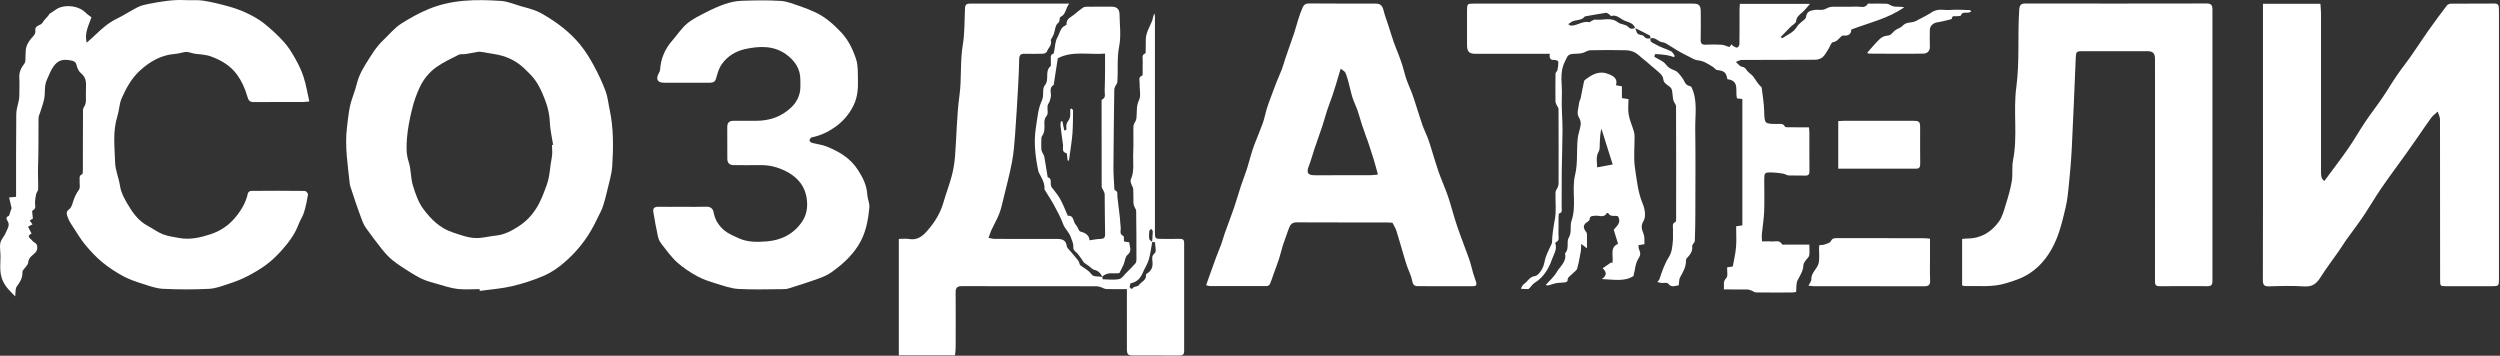 <?xml version="1.0" encoding="UTF-8"?> <svg xmlns="http://www.w3.org/2000/svg" viewBox="0 0 281.13 40" fill="none"><rect x="0" y="0" width="281.13" height="40" fill="#333333" stroke="none"/><path d="M254.474 0.426C256.683 0.426 258.782 0.426 260.934 0.426C260.959 0.81 261.003 1.176 261.003 1.542C261.008 7.472 261.008 13.405 261.003 19.336C261.003 19.746 261.033 20.13 261.376 20.353C262.29 19.113 263.198 17.939 264.042 16.723C264.722 15.746 265.307 14.701 265.971 13.713C266.589 12.796 267.271 11.921 267.896 11.007C268.465 10.172 268.975 9.297 269.545 8.465C270.032 7.751 270.579 7.08 271.074 6.372C271.756 5.397 272.399 4.398 273.086 3.425C273.758 2.474 274.453 1.542 275.157 0.616C275.247 0.5 275.452 0.417 275.605 0.415C277.239 0.402 278.878 0.415 280.513 0.399C280.857 0.395 280.982 0.547 281 0.848C281.01 1.015 281.012 1.183 281.012 1.35C281.012 11.335 281.012 21.319 281.012 31.304C281.012 32.183 281.01 32.185 280.11 32.185C278.454 32.187 276.802 32.187 275.145 32.185C274.403 32.185 274.395 32.183 274.395 31.442C274.393 25.436 274.398 19.432 274.383 13.425C274.383 13.133 274.215 12.841 274.125 12.548C273.883 12.776 273.598 12.972 273.403 13.236C272.893 13.921 272.426 14.637 271.936 15.337C271.474 16 271.012 16.665 270.542 17.323C269.627 18.599 268.683 19.858 267.793 21.152C267.126 22.123 266.531 23.14 265.886 24.126C265.547 24.646 265.174 25.146 264.809 25.65C264.489 26.096 264.152 26.531 263.837 26.98C263.552 27.386 263.298 27.812 263.013 28.218C262.315 29.22 261.573 30.191 260.921 31.221C260.486 31.906 260.011 32.263 259.139 32.208C257.827 32.123 256.5 32.156 255.181 32.199C254.616 32.216 254.461 32.052 254.464 31.485C254.484 25.331 254.476 19.175 254.476 13.021C254.476 9.135 254.476 5.25 254.476 1.363C254.474 1.069 254.474 0.772 254.474 0.426Z" fill="white"></path><path d="M53.929 32.512C53.092 32.512 52.247 32.587 51.423 32.489C50.654 32.398 49.902 32.132 49.148 31.923C48.61 31.773 48.063 31.628 47.554 31.405C47.021 31.171 46.515 30.863 46.019 30.55C45.37 30.138 44.714 29.725 44.118 29.243C43.67 28.881 43.282 28.435 42.92 27.984C42.309 27.224 41.733 26.434 41.157 25.644C40.99 25.414 40.856 25.153 40.756 24.887C40.486 24.18 40.236 23.466 39.988 22.75C39.783 22.156 39.591 21.556 39.395 20.96C39.372 20.891 39.35 20.818 39.341 20.744C39.121 18.609 38.752 16.48 39.018 14.32C39.114 13.533 39.19 12.738 39.352 11.962C39.486 11.326 39.739 10.717 39.933 10.094C40.082 9.612 40.187 9.115 40.372 8.649C40.555 8.191 40.787 7.745 41.05 7.325C41.671 6.339 42.244 5.315 43.108 4.505C43.777 3.874 44.375 3.126 45.138 2.644C46.1 2.037 47.097 1.475 48.175 1.029C50.828 -0.071 53.568 -0.078 56.332 0.103C57.104 0.152 57.858 0.496 58.619 0.708C59.086 0.837 59.554 0.96 60.011 1.118C60.328 1.228 60.641 1.364 60.931 1.529C62.553 2.459 64.052 3.564 65.239 5.018C65.828 5.741 66.328 6.551 66.774 7.375C67.276 8.296 67.727 9.255 68.095 10.237C68.343 10.898 68.403 11.625 68.555 12.321C69.006 14.416 68.979 16.54 68.849 18.658C68.791 19.604 68.485 20.537 68.274 21.469C68.14 22.054 67.99 22.636 67.803 23.203C67.671 23.598 67.466 23.968 67.285 24.345C67.136 24.66 66.977 24.972 66.817 25.282C65.967 26.92 64.831 28.344 63.436 29.533C62.756 30.113 61.991 30.651 61.176 31.001C60.014 31.503 58.786 31.898 57.553 32.188C56.377 32.462 55.156 32.543 53.954 32.71C53.942 32.643 53.936 32.579 53.929 32.512ZM62.071 16.304C62.113 16.297 62.158 16.293 62.2 16.286C62.068 15.42 61.857 14.559 61.825 13.691C61.785 12.591 61.459 11.587 61.038 10.603C60.801 10.052 60.531 9.501 60.181 9.017C59.828 8.526 59.38 8.1 58.938 7.68C57.999 6.788 56.868 6.279 55.589 6.083C55.087 6.007 54.587 5.909 54.083 5.831C53.958 5.81 53.822 5.817 53.697 5.837C53.231 5.915 52.769 6.011 52.3 6.085C52.062 6.123 51.783 6.054 51.584 6.156C50.723 6.594 49.835 7.002 49.054 7.56C48.244 8.138 47.604 8.941 47.184 9.847C46.822 10.628 46.535 11.455 46.332 12.292C46.073 13.352 45.854 14.434 45.767 15.519C45.698 16.402 45.656 17.295 45.955 18.196C46.236 19.039 46.169 19.994 46.428 20.847C46.709 21.775 47.043 22.75 47.612 23.511C48.463 24.646 49.46 25.66 50.928 26.139C51.787 26.42 52.631 26.751 53.525 26.768C54.266 26.784 55.009 26.568 55.754 26.494C56.765 26.393 57.615 25.914 58.43 25.376C59.206 24.861 59.828 24.187 60.333 23.384C60.837 22.578 61.145 21.71 61.47 20.827C61.848 19.802 61.839 18.729 62.053 17.69C62.147 17.248 62.071 16.768 62.071 16.304Z" fill="white"></path><path d="M3.7 24.577C3.658 24.603 3.509 24.697 3.339 24.802C3.448 24.947 3.542 25.07 3.658 25.226C3.484 25.317 3.348 25.391 3.154 25.496C3.288 25.755 3.41 25.991 3.549 26.261C2.882 26.582 3.464 26.828 3.645 27.08C3.77 27.252 4.057 27.332 4.131 27.51C4.214 27.711 4.216 28.019 4.115 28.204C3.866 28.669 3.225 28.82 3.172 29.501C3.145 29.822 2.777 30.112 2.571 30.422C2.534 30.478 2.52 30.563 2.522 30.632C2.549 31.266 2.239 31.739 1.878 32.232C1.708 32.462 1.77 32.859 1.71 33.328C1.152 32.747 0.684 32.348 0.349 31.647C-0.2 30.505 0.146 29.391 0.032 28.276C-0.003 27.937 -0.026 27.573 0.055 27.25C0.126 26.964 0.356 26.721 0.505 26.455C0.592 26.301 0.666 26.141 0.737 25.978C0.82 25.788 0.92 25.601 0.963 25.402C0.992 25.261 0.974 25.081 0.907 24.956C0.766 24.693 0.552 24.458 0.992 24.271C1.048 24.246 1.061 24.119 1.088 24.039C1.164 23.822 1.235 23.606 1.302 23.41C1.217 23.033 1.128 22.642 1.027 22.198C1.331 22.174 1.53 22.158 1.808 22.133C1.808 21.95 1.808 21.774 1.808 21.596C1.811 18.664 1.799 15.732 1.831 12.8C1.835 12.291 2.023 11.785 2.119 11.274C2.15 11.111 2.168 10.942 2.17 10.776C2.177 10.089 2.208 9.4 2.17 8.713C2.134 8.092 2.386 7.613 2.741 7.146C2.821 7.041 2.855 6.878 2.862 6.74C2.891 6.048 2.792 5.337 3.23 4.719C3.321 4.589 3.397 4.444 3.504 4.328C3.745 4.063 4.031 3.844 3.975 3.411C3.899 2.822 4.586 2.905 4.794 2.537C4.952 2.255 5.209 2.03 5.419 1.778C5.485 1.698 5.523 1.586 5.604 1.526C5.822 1.367 6.063 1.24 6.28 1.08C7.09 0.484 8.781 0.551 9.636 1.432C9.83 1.631 10.075 1.778 10.28 1.936C10.017 2.815 9.457 3.663 9.754 4.795C10.117 4.469 10.434 4.199 10.733 3.913C11.45 3.224 12.179 2.568 13.094 2.126C13.915 1.731 14.676 1.218 15.49 0.807C15.865 0.62 16.296 0.519 16.711 0.439C18.083 0.171 19.462 -0.063 20.872 0.015C21.521 0.051 22.184 -0.029 22.82 0.069C23.761 0.214 24.692 0.441 25.611 0.694C26.316 0.888 27.019 1.126 27.679 1.437C28.364 1.758 29.047 2.126 29.639 2.59C30.442 3.224 31.205 3.927 31.894 4.683C32.405 5.243 32.818 5.908 33.191 6.571C33.568 7.24 33.911 7.943 34.143 8.67C34.42 9.529 34.563 10.433 34.784 11.408C34.442 11.439 34.248 11.47 34.054 11.47C32.233 11.475 30.411 11.461 28.59 11.481C28.072 11.486 27.941 11.314 27.793 10.788C27.554 9.935 27.157 9.081 26.635 8.369C25.926 7.401 24.915 6.787 23.75 6.359C23.132 6.131 22.541 6.124 21.932 6.046C21.735 6.022 21.548 5.944 21.354 5.903C21.196 5.87 21.03 5.819 20.876 5.841C20.482 5.897 20.096 6.031 19.703 6.06C18.112 6.176 16.829 6.925 15.696 7.976C14.781 8.826 14.187 9.915 13.69 11.031C13.409 11.662 13.409 12.414 13.197 13.084C12.657 14.793 12.893 16.54 12.944 18.267C12.971 19.15 13.362 20.016 13.496 20.904C13.605 21.625 13.931 22.229 14.279 22.834C14.872 23.858 15.53 24.829 16.626 25.404C17.197 25.706 17.722 26.114 18.317 26.344C18.911 26.571 19.562 26.656 20.196 26.77C21.396 26.986 22.577 26.701 23.681 26.339C24.752 25.989 25.714 25.366 26.481 24.429C27.157 23.604 27.659 22.758 27.878 21.725C27.9 21.616 28.101 21.468 28.222 21.466C30.248 21.448 32.273 21.444 34.3 21.471C34.42 21.473 34.654 21.763 34.634 21.886C34.523 22.564 34.384 23.242 34.181 23.898C34.041 24.353 33.748 24.76 33.581 25.21C33.162 26.344 32.448 27.288 31.658 28.169C31.14 28.747 30.573 29.298 29.953 29.76C29.27 30.268 28.521 30.699 27.764 31.089C27.133 31.415 26.459 31.674 25.781 31.895C25.036 32.138 24.275 32.442 23.507 32.48C21.782 32.567 20.049 32.56 18.326 32.477C17.572 32.442 16.82 32.165 16.088 31.931C15.323 31.685 14.544 31.431 13.841 31.049C13.005 30.596 12.197 30.061 11.463 29.456C10.771 28.883 10.151 28.207 9.575 27.513C9.069 26.902 8.663 26.205 8.225 25.538C8.016 25.217 7.788 24.891 7.659 24.536C7.54 24.213 7.32 23.854 7.786 23.523C8.013 23.363 8.125 22.995 8.214 22.696C8.362 22.2 8.569 21.761 8.879 21.335C9.051 21.098 8.93 20.654 8.955 20.304C8.973 20.049 8.848 19.75 9.229 19.603C9.314 19.57 9.319 19.271 9.319 19.092C9.325 16.843 9.316 14.594 9.334 12.345C9.337 12.153 9.508 11.966 9.58 11.769C9.629 11.638 9.66 11.495 9.662 11.354C9.671 10.814 9.644 10.274 9.671 9.737C9.702 9.145 9.62 8.646 9.107 8.235C8.857 8.036 8.687 7.662 8.614 7.338C8.522 6.939 8.286 6.856 7.955 6.794C7.166 6.644 6.556 6.698 6.005 7.49C5.668 7.974 5.517 8.449 5.285 8.942C4.95 9.654 5.099 10.337 4.986 11.024C4.901 11.535 4.702 12.028 4.553 12.528C4.477 12.782 4.339 13.034 4.334 13.291C4.307 15.132 4.352 16.973 4.278 18.811C4.245 19.641 4.314 20.464 4.292 21.288C4.287 21.466 4.109 21.634 4.066 21.819C3.997 22.133 3.946 22.457 3.935 22.778C3.921 23.104 4.133 23.454 3.654 23.675C3.564 23.72 3.676 24.204 3.7 24.577Z" fill="white"></path><path d="M123.95 31.118C123.972 31.219 123.992 31.406 124.017 31.406C124.63 31.422 125.259 31.502 125.848 31.384C126.165 31.319 126.415 30.911 126.685 30.648C127.024 30.313 127.366 29.976 127.678 29.617C127.77 29.512 127.796 29.324 127.796 29.175C127.796 27.354 127.79 25.536 127.765 23.715C127.763 23.552 127.618 23.394 127.555 23.227C127.506 23.095 127.462 22.952 127.457 22.814C127.444 22.294 127.468 21.774 127.433 21.256C127.419 21.053 127.263 20.866 127.203 20.661C127.158 20.509 127.102 20.313 127.16 20.188C127.602 19.217 127.377 18.188 127.433 17.189C127.486 16.187 127.428 15.181 127.457 14.177C127.464 13.967 127.64 13.766 127.725 13.556C127.765 13.458 127.787 13.351 127.799 13.246C127.868 12.59 127.752 11.952 128.08 11.274C128.336 10.745 128.124 9.995 128.151 9.346C128.162 9.052 127.973 8.663 128.446 8.505C128.499 8.487 128.495 8.266 128.495 8.137C128.501 7.708 128.481 7.28 128.501 6.854C128.517 6.555 128.341 6.18 128.785 6.006C128.836 5.986 128.834 5.801 128.836 5.691C128.845 5.283 128.845 4.873 128.847 4.464C128.849 3.701 129.258 3.076 129.534 2.405C129.646 2.133 129.646 1.816 129.82 1.508C129.84 1.626 129.876 1.744 129.876 1.865C129.878 9.915 129.876 17.968 129.874 26.018C129.874 26.864 129.874 26.864 130.71 26.864C131.362 26.864 132.013 26.877 132.663 26.859C132.982 26.85 133.16 26.946 133.16 27.285C133.16 31.357 133.16 35.429 133.16 39.501C133.16 39.889 132.955 39.985 132.589 39.983C130.878 39.967 129.169 39.979 127.457 39.974C126.83 39.974 126.723 39.867 126.723 39.215C126.719 37.207 126.721 35.199 126.721 33.191C126.721 32.99 126.721 32.789 126.721 32.513C125.918 32.513 125.164 32.529 124.407 32.502C124.197 32.495 123.997 32.352 123.787 32.287C123.635 32.241 123.474 32.189 123.316 32.189C118.258 32.185 113.202 32.189 108.144 32.178C107.633 32.176 107.459 32.372 107.463 32.868C107.479 34.932 107.472 36.995 107.466 39.059C107.466 39.352 107.419 39.644 107.392 39.961C105.266 39.961 103.19 39.961 101.075 39.961C101.075 35.597 101.075 31.259 101.075 26.866C101.495 26.866 101.872 26.812 102.229 26.877C103.119 27.037 103.721 26.585 104.248 25.984C105.078 25.038 105.743 23.994 106.093 22.76C106.37 21.776 106.751 20.819 107.013 19.831C107.204 19.103 107.336 18.351 107.394 17.602C107.575 15.31 107.586 13.001 107.894 10.729C108.151 8.842 107.952 6.934 108.262 5.089C108.499 3.686 108.445 2.302 108.519 0.91C108.545 0.399 108.831 0.406 109.179 0.406C111.894 0.406 114.608 0.406 117.323 0.406C118.122 0.406 118.923 0.406 119.722 0.406C119.896 0.406 120.07 0.406 120.244 0.406C119.82 0.894 119.889 1.617 119.26 1.903C119.075 1.985 119.275 2.371 118.952 2.617C118.664 2.835 118.653 3.411 118.506 3.824C118.441 4.002 118.336 4.163 118.249 4.333C118.218 4.393 118.146 4.469 118.162 4.516C118.34 5.064 117.87 5.395 117.709 5.825C117.667 5.939 117.426 6.035 117.272 6.039C116.584 6.062 115.895 6.062 115.208 6.046C114.786 6.037 114.617 6.209 114.61 6.64C114.594 7.624 114.552 8.61 114.496 9.594C114.393 11.408 114.289 13.222 114.155 15.031C114.077 16.082 114.003 17.14 113.809 18.171C113.548 19.565 113.177 20.94 112.843 22.321C112.704 22.89 112.586 23.472 112.374 24.014C112.127 24.65 111.778 25.248 111.488 25.87C111.372 26.118 111.296 26.384 111.163 26.752C111.419 26.792 111.654 26.861 111.89 26.864C114.215 26.872 116.538 26.868 118.862 26.868C119.423 26.868 119.871 26.979 119.958 27.669C119.985 27.874 120.208 28.06 120.358 28.24C120.663 28.615 121.002 28.965 121.281 29.356C121.388 29.503 121.373 29.74 121.5 29.842C121.901 30.148 122.395 30.387 122.682 30.777C122.939 31.125 123.207 31.069 123.512 31.092C123.66 31.103 123.807 31.121 123.954 31.134L123.95 31.118ZM129.557 27.218C129.584 26.814 129.624 26.41 129.628 26.007C129.628 25.915 129.505 25.824 129.438 25.732C129.369 25.819 129.251 25.902 129.242 25.993C129.213 26.286 129.193 26.589 129.24 26.877C129.26 26.999 129.454 27.095 129.57 27.205C129.445 27.874 129.369 28.557 129.18 29.206C129.035 29.704 128.722 30.152 128.522 30.636C128.263 31.263 127.877 31.725 127.131 31.859C127.1 31.989 127.031 32.149 127.04 32.305C127.044 32.377 127.205 32.439 127.294 32.506C127.455 32.16 127.953 32.252 128.064 32.076C128.318 31.674 128.959 31.518 128.865 30.889C128.858 30.848 128.945 30.779 129.001 30.744C129.465 30.453 129.642 30.061 129.606 29.501C129.584 29.168 129.441 28.805 129.86 28.461C130.068 28.291 129.898 27.658 129.88 27.236C129.883 27.225 129.671 27.225 129.557 27.218Z" fill="white"></path><path d="M156.59 25.052C156.407 25.041 156.186 25.014 155.965 25.014C152.583 25.012 149.2 25.021 145.817 25.003C145.282 25.001 145.075 25.28 144.925 25.713C144.708 26.348 144.461 26.973 144.253 27.613C144.099 28.086 144.003 28.578 143.85 29.05C143.66 29.631 143.437 30.2 143.232 30.773C143.091 31.163 142.975 31.565 142.807 31.942C142.759 32.054 142.567 32.172 142.439 32.172C140.32 32.183 138.202 32.179 136.083 32.172C135.958 32.172 135.835 32.121 135.634 32.076C135.694 31.9 135.741 31.755 135.792 31.61C136.107 30.731 136.417 29.849 136.739 28.975C136.928 28.461 137.149 27.962 137.337 27.449C137.479 27.053 137.58 26.643 137.72 26.248C138.069 25.275 138.443 24.311 138.78 23.334C139.05 22.549 139.269 21.743 139.53 20.953C139.742 20.313 139.992 19.686 140.204 19.046C140.373 18.532 140.5 18.006 140.657 17.488C140.775 17.096 140.891 16.701 141.036 16.319C141.351 15.491 141.705 14.679 142.004 13.845C142.189 13.325 142.285 12.774 142.446 12.245C142.58 11.803 142.747 11.368 142.908 10.933C143.113 10.377 143.316 9.82 143.533 9.268C143.731 8.764 143.963 8.273 144.157 7.765C144.302 7.383 144.401 6.984 144.532 6.598C144.867 5.62 145.219 4.648 145.548 3.668C145.717 3.159 145.842 2.635 146.009 2.124C146.154 1.68 146.302 1.234 146.496 0.812C146.627 0.524 146.848 0.384 147.228 0.388C149.7 0.415 152.172 0.399 154.644 0.404C155.249 0.404 155.447 0.618 155.595 1.209C155.746 1.812 155.974 2.394 156.164 2.985C156.353 3.57 156.525 4.159 156.728 4.737C156.898 5.223 157.107 5.696 157.288 6.178C157.442 6.589 157.592 7.001 157.721 7.421C157.884 7.943 158.002 8.479 158.181 8.996C158.352 9.494 158.582 9.969 158.77 10.462C158.908 10.826 159.026 11.196 159.147 11.564C159.415 12.39 159.665 13.224 159.95 14.045C160.12 14.534 160.356 15 160.544 15.485C160.684 15.851 160.8 16.228 160.918 16.602C161.195 17.482 161.441 18.372 161.744 19.242C162.023 20.045 162.366 20.826 162.668 21.623C162.81 21.998 162.931 22.381 163.049 22.765C163.33 23.682 163.576 24.613 163.888 25.521C164.303 26.73 164.781 27.917 165.205 29.122C165.39 29.648 165.504 30.2 165.664 30.737C165.765 31.076 165.901 31.407 165.999 31.748C166.088 32.056 165.959 32.19 165.631 32.187C163.567 32.179 161.505 32.183 159.441 32.179C159.064 32.179 158.888 32.034 158.81 31.598C158.707 31.018 158.415 30.474 158.219 29.909C158.089 29.535 157.978 29.155 157.864 28.774C157.585 27.832 157.322 26.886 157.027 25.951C156.936 25.666 156.766 25.407 156.59 25.052ZM150.76 7.722C150.548 8.436 150.391 8.978 150.226 9.516C150.099 9.931 149.972 10.346 149.829 10.757C149.637 11.312 149.419 11.861 149.236 12.419C149.046 12.992 148.897 13.581 148.707 14.155C148.415 15.032 148.098 15.9 147.801 16.774C147.587 17.408 147.424 18.059 147.178 18.682C146.888 19.416 147.051 19.704 147.839 19.706C149.921 19.708 152 19.708 154.082 19.704C154.347 19.704 154.615 19.659 154.95 19.628C154.78 19.014 154.646 18.481 154.486 17.959C154.269 17.252 154.033 16.553 153.803 15.851C153.763 15.73 153.707 15.614 153.665 15.494C153.488 14.989 153.305 14.489 153.14 13.981C152.969 13.454 152.83 12.916 152.65 12.394C152.482 11.917 152.248 11.462 152.094 10.98C151.918 10.429 151.808 9.855 151.654 9.295C151.552 8.916 151.454 8.53 151.291 8.175C151.217 8.014 150.996 7.916 150.76 7.722Z" fill="white"></path><path d="M220.644 32.096C220.644 30.36 220.644 28.64 220.644 26.873C220.874 26.853 221.072 26.819 221.268 26.819C222.772 26.812 223.93 26.087 224.769 24.934C225.189 24.358 225.367 23.595 225.586 22.894C225.847 22.058 226.095 21.208 226.233 20.346C226.356 19.581 226.222 18.771 226.371 18.015C226.909 15.295 226.376 12.526 226.737 9.824C227.128 6.901 226.867 3.98 227.07 1.066C227.105 0.566 227.268 0.392 227.772 0.395C234.558 0.406 241.343 0.406 248.126 0.392C248.635 0.392 248.793 0.56 248.793 1.06C248.784 11.245 248.784 21.433 248.793 31.618C248.793 32.04 248.637 32.183 248.248 32.181C246.446 32.176 244.643 32.167 242.84 32.185C242.284 32.192 242.333 31.85 242.333 31.485C242.336 24.532 242.336 17.58 242.336 10.629C242.336 9.291 242.338 7.952 242.333 6.615C242.331 5.988 242.097 5.756 241.468 5.756C239.051 5.754 236.635 5.754 234.218 5.756C233.482 5.756 233.451 5.808 233.42 6.548C233.279 9.922 233.143 13.296 232.976 16.669C232.909 18.039 232.784 19.405 232.65 20.77C232.567 21.616 232.487 22.468 232.291 23.291C231.994 24.536 231.715 25.808 231.213 26.977C230.57 28.484 229.638 29.827 228.21 30.755C227.371 31.299 226.452 31.59 225.506 31.873C224.009 32.319 222.489 32.132 220.976 32.17C220.871 32.172 220.764 32.125 220.644 32.096Z" fill="white"></path><path d="M185.606 4.3C185.476 4.771 185.965 4.856 186.161 4.981C186.699 5.315 187.339 5.483 187.915 5.766C188.091 5.853 188.189 6.099 188.326 6.27C188.303 6.322 188.283 6.375 188.261 6.427C187.991 6.348 187.723 6.246 187.446 6.201C187.016 6.132 186.579 6.099 186.143 6.076C186.112 6.074 186.016 6.371 186.041 6.389C186.279 6.545 186.547 6.659 186.79 6.808C186.971 6.92 187.17 7.04 187.29 7.205C187.56 7.576 187.895 7.774 188.337 7.928C188.667 8.044 188.919 8.435 189.162 8.738C189.343 8.959 189.421 9.267 189.613 9.477C189.742 9.619 189.986 9.657 190.18 9.744C190.938 11.244 190.61 12.888 190.633 14.486C190.677 17.645 190.651 20.807 190.644 23.966C190.642 25.006 190.63 26.048 190.584 27.085C190.575 27.288 190.267 27.498 190.289 27.681C190.363 28.295 190.024 28.672 189.66 29.067C189.595 29.136 189.591 29.276 189.588 29.384C189.584 30.069 189.24 30.617 188.926 31.193C188.794 31.434 188.828 31.766 188.783 32.077C188.359 32.144 187.96 32.373 187.583 31.887C187.471 31.742 187.052 31.847 186.777 31.816C186.639 31.8 186.507 31.74 186.371 31.7C186.449 31.604 186.558 31.519 186.601 31.407C186.761 30.986 186.88 30.546 187.054 30.131C187.228 29.716 187.415 29.303 187.656 28.926C188.018 28.362 188.058 27.728 188.116 27.099C188.156 26.657 188.111 26.206 188.129 25.76C188.14 25.472 187.997 25.124 188.415 24.952C188.484 24.923 188.484 24.682 188.484 24.54C188.488 20.338 188.491 16.137 188.475 11.935C188.475 11.766 188.306 11.598 188.232 11.424C188.183 11.313 188.147 11.19 188.129 11.067C188.082 10.739 188.08 10.4 187.997 10.083C187.957 9.925 187.799 9.771 187.656 9.671C187.366 9.465 187.074 9.303 187.036 8.876C187.018 8.669 186.866 8.441 186.71 8.287C186.367 7.95 185.978 7.658 185.615 7.339C185.336 7.094 185.063 6.839 184.758 6.618C184.443 6.366 184.155 6.058 183.805 5.88C183.497 5.724 183.118 5.655 182.768 5.648C181.449 5.621 180.128 5.619 178.809 5.652C178.524 5.659 178.252 5.887 177.961 5.96C177.698 6.027 177.417 6.041 177.145 6.045C176.279 6.061 176.315 6.232 175.949 6.984C175.342 8.229 175.695 9.488 175.634 10.731C175.572 12.005 175.708 13.288 175.708 14.566C175.706 16.085 175.641 17.605 175.623 19.124C175.607 20.537 175.621 21.949 175.61 23.364C175.607 23.598 175.728 23.897 175.338 23.997C175.28 24.013 175.264 24.265 175.262 24.408C175.253 25.039 175.275 25.673 175.251 26.305C175.239 26.637 175.431 27.059 174.938 27.246C174.909 27.257 174.889 27.355 174.905 27.4C175.123 28.061 174.713 28.618 174.521 29.169C174.153 30.22 173.579 31.186 172.571 31.807C172.359 31.936 172.214 32.177 172.033 32.36C171.975 32.42 171.902 32.507 171.832 32.51C171.562 32.512 171.29 32.487 171.02 32.472C171.127 32.293 171.194 32.052 171.353 31.952C171.785 31.677 171.973 31.124 172.613 31.041C172.932 30.999 173.267 30.524 173.452 30.169C173.666 29.761 173.691 29.259 173.856 28.817C174.035 28.335 174.278 27.875 174.492 27.405C174.514 27.355 174.523 27.297 174.525 27.244C174.554 26.38 174.682 25.539 174.845 24.682C175.032 23.694 174.887 22.645 174.92 21.623C174.927 21.429 175.097 21.244 175.172 21.048C175.222 20.916 175.266 20.773 175.266 20.635C175.271 17.846 175.275 15.057 175.259 12.268C175.259 12.107 175.105 11.951 175.036 11.786C174.983 11.661 174.916 11.529 174.916 11.4C174.907 10.358 174.903 9.318 174.92 8.276C174.923 8.14 175.114 8.015 175.143 7.868C175.206 7.556 175.248 7.234 175.23 6.92C175.226 6.846 174.938 6.726 174.791 6.739C174.314 6.781 174.211 6.518 174.278 6.052C173.997 6.052 173.78 6.052 173.564 6.052C171.016 6.052 168.47 6.052 165.922 6.052C165.214 6.052 164.971 5.804 164.971 5.09C164.969 3.789 164.969 2.486 164.971 1.185C164.974 0.431 164.998 0.407 165.757 0.407C172.506 0.407 179.253 0.407 186.003 0.407C187.471 0.407 188.939 0.407 190.409 0.407C191.041 0.407 191.249 0.612 191.251 1.268C191.257 2.328 191.271 3.388 191.244 4.447C191.233 4.88 191.364 5.048 191.811 5.025C192.404 4.996 193.002 4.996 193.594 5.03C193.85 5.043 194.1 5.175 194.479 5.291C194.484 5.286 194.589 5.148 194.72 4.974C194.792 5.063 194.825 5.135 194.879 5.161C195.033 5.242 195.204 5.373 195.352 5.351C195.454 5.335 195.599 5.108 195.601 4.972C195.622 3.689 195.61 2.406 195.615 1.123C195.615 0.904 195.637 0.686 195.651 0.438C198.266 0.438 200.843 0.438 203.534 0.438C203.221 0.793 202.987 1.107 202.701 1.366C202.382 1.658 202.023 1.859 201.976 2.39C201.956 2.625 201.55 2.821 201.329 3.044C200.972 3.405 200.622 3.774 200.238 4.171C200.314 4.215 200.417 4.305 200.443 4.287C201.008 3.896 201.677 3.664 202.061 3.013C202.26 2.676 202.645 2.45 202.94 2.167C203.009 2.1 203.089 2.002 203.094 1.915C203.136 1.306 203.589 1.181 204.06 1.116C204.37 1.072 204.696 1.139 205.006 1.094C205.225 1.063 205.423 0.911 205.638 0.84C205.789 0.788 205.955 0.757 206.113 0.755C207.005 0.746 207.898 0.775 208.79 0.741C209.21 0.726 209.714 0.973 210.029 0.44C210.064 0.378 210.274 0.411 210.404 0.411C210.999 0.409 211.595 0.389 212.189 0.422C212.383 0.433 212.565 0.59 212.762 0.665C212.878 0.71 213.005 0.744 213.128 0.748C213.46 0.759 213.793 0.753 214.139 0.813C212.347 2.082 210.227 2.542 208.181 3.321C208.179 3.878 207.824 4.052 207.286 3.992C207.211 3.983 207.113 4.035 207.052 4.09C206.771 4.347 206.586 4.675 206.119 4.746C205.91 4.778 205.778 5.266 205.597 5.538C205.392 5.849 205.22 6.206 204.948 6.44C204.741 6.618 204.397 6.717 204.114 6.719C201.362 6.739 198.611 6.726 195.86 6.741C195.639 6.743 195.421 6.886 195.202 6.964C195.425 7.154 195.626 7.457 195.874 7.504C196.162 7.558 196.273 7.66 196.42 7.89C196.581 8.145 196.889 8.303 197.092 8.537C197.304 8.783 197.465 9.075 197.657 9.338C197.744 9.457 197.848 9.561 197.947 9.673C198 9.733 198.094 9.787 198.103 9.851C198.208 10.71 198.357 11.569 198.382 12.433C198.426 13.935 198.395 13.932 199.894 13.939C200.193 13.941 200.524 13.848 200.715 14.234C200.758 14.318 201.021 14.314 201.182 14.314C201.905 14.323 202.63 14.318 203.418 14.318C203.438 14.53 203.467 14.707 203.467 14.883C203.471 16.333 203.458 17.783 203.476 19.234C203.48 19.62 203.362 19.763 202.969 19.745C202.358 19.72 201.742 19.756 201.128 19.729C200.93 19.72 200.74 19.564 200.537 19.53C200.129 19.464 199.714 19.403 199.299 19.394C198.406 19.374 198.393 19.401 198.393 20.294C198.393 21.465 198.428 22.636 198.382 23.808C198.346 24.673 198.199 25.535 198.116 26.4C198.096 26.617 198.132 26.84 198.147 27.146C198.52 27.146 198.87 27.119 199.212 27.152C199.613 27.193 200.102 26.934 200.392 27.472C200.428 27.54 200.673 27.503 200.82 27.503C201.675 27.505 202.527 27.503 203.464 27.503C203.464 27.931 203.511 28.339 203.447 28.73C203.413 28.933 203.172 29.098 203.045 29.292C202.942 29.453 202.8 29.631 202.795 29.803C202.779 30.461 202.434 30.961 202.143 31.514C201.96 31.862 202.027 32.342 201.974 32.837C201.82 32.855 201.644 32.891 201.467 32.891C200.129 32.895 198.79 32.9 197.451 32.884C197.299 32.882 197.15 32.746 196.994 32.688C196.833 32.63 196.664 32.554 196.499 32.552C195.631 32.539 194.763 32.545 193.846 32.545C193.915 32.068 193.707 31.682 194.12 31.276C194.334 31.064 194.198 30.497 194.221 30.062C194.423 30.033 194.622 30.004 194.852 29.97C194.979 29.256 195.16 28.538 195.22 27.806C195.285 27.034 195.233 26.251 195.233 25.445C195.494 25.408 195.689 25.379 195.932 25.343C195.932 20.624 195.932 15.896 195.932 11.132C195.742 11.11 195.546 11.09 195.332 11.065C195.086 10.282 195.686 9.07 194.254 8.91C194.096 8.118 193.919 7.982 193.06 7.868C192.915 7.848 192.804 7.636 192.656 7.547C192.105 7.212 191.588 6.833 190.896 6.777C190.566 6.75 190.249 6.525 189.934 6.371C189.526 6.17 189.122 5.962 188.727 5.737C188.386 5.543 188.064 5.313 187.723 5.117C187.48 4.976 187.226 4.771 186.967 4.753C186.465 4.72 186.161 4.131 185.608 4.316C185.579 4.204 185.585 4.028 185.514 3.99C184.972 3.695 184.416 3.428 183.865 3.153C183.658 2.504 182.975 2.497 182.513 2.239C182.134 2.027 181.723 1.614 181.172 1.803C181.134 1.817 181.061 1.681 180.989 1.636C180.862 1.558 180.715 1.424 180.594 1.442C179.811 1.556 179.033 1.703 178.252 1.841C178.234 1.844 178.214 1.853 178.205 1.866C177.805 2.384 177.091 2.154 176.63 2.526C176.545 2.595 176.446 2.647 176.353 2.707C176.446 2.765 176.538 2.872 176.634 2.877C177.361 2.919 177.975 2.299 178.738 2.506C178.758 2.511 178.787 2.459 178.818 2.446C179.01 2.359 179.215 2.183 179.394 2.205C180.239 2.312 181.134 1.884 181.94 2.513C182.254 2.761 182.817 2.727 183.076 3.004C183.374 3.325 183.586 3.247 183.879 3.142C183.934 3.303 183.988 3.461 184.046 3.62C184.193 4.01 184.686 3.858 184.849 4.064C185.079 4.365 185.3 4.378 185.606 4.3Z" fill="white"></path><path d="M76.806 23.254C77.681 23.254 78.556 23.278 79.428 23.245C79.912 23.225 80.182 23.488 80.247 23.872C80.392 24.717 80.834 25.394 81.452 25.909C81.918 26.297 82.516 26.538 83.081 26.795C84.087 27.252 85.171 27.228 86.231 27.145C87.898 27.016 89.301 26.277 90.229 24.88C90.85 23.945 90.883 22.779 90.591 21.743C90.272 20.614 89.451 19.789 88.355 19.242C87.432 18.782 86.488 18.544 85.459 18.568C84.475 18.591 83.489 18.564 82.503 18.568C82.012 18.57 81.793 18.303 81.789 17.854C81.778 16.665 81.791 15.474 81.782 14.284C81.778 13.784 82.021 13.581 82.503 13.586C83.322 13.593 84.138 13.577 84.957 13.584C86.49 13.599 87.86 13.144 88.971 12.084C89.507 11.573 89.882 10.915 89.98 10.154C90.029 9.771 89.998 9.376 90.002 8.985C90.02 7.729 89.351 6.805 88.415 6.122C87.017 5.098 85.368 5.174 83.797 5.516C82.771 5.739 81.8 6.303 81.164 7.22C80.91 7.586 80.74 8.03 80.629 8.465C80.434 9.215 80.368 9.306 79.602 9.306C77.967 9.306 76.329 9.309 74.694 9.304C73.915 9.302 73.705 8.9 74.102 8.197C74.165 8.088 74.225 7.963 74.232 7.843C74.303 6.578 74.781 5.489 75.615 4.543C76.164 3.92 76.619 3.197 77.244 2.669C77.862 2.146 78.623 1.778 79.352 1.403C80.051 1.044 80.774 0.712 81.517 0.457C82.099 0.259 82.724 0.114 83.337 0.091C84.823 0.04 86.314 0.007 87.795 0.103C88.549 0.152 89.29 0.473 90.022 0.716C90.609 0.913 91.182 1.151 91.742 1.415C92.851 1.939 93.748 2.747 94.583 3.63C95.399 4.494 95.906 5.553 96.267 6.645C96.504 7.365 96.453 8.189 96.477 8.967C96.511 9.969 96.419 10.987 95.97 11.883C95.484 12.861 94.772 13.693 93.851 14.327C93.061 14.869 92.222 15.262 91.278 15.447C91.171 15.467 91.046 15.67 91.031 15.801C91.022 15.877 91.194 16.031 91.309 16.063C91.867 16.214 92.458 16.27 92.987 16.486C94.357 17.047 95.607 17.772 96.455 19.077C97.021 19.949 97.472 20.826 97.528 21.888C97.553 22.37 97.804 22.857 97.76 23.323C97.615 24.838 97.358 26.3 96.486 27.647C95.678 28.897 94.623 29.823 93.452 30.648C92.938 31.01 92.309 31.23 91.709 31.447C90.705 31.808 89.683 32.123 88.663 32.44C88.456 32.504 88.224 32.516 88.003 32.516C86.349 32.522 84.689 32.587 83.043 32.493C82.202 32.444 81.367 32.139 80.551 31.889C79.816 31.663 79.069 31.429 78.402 31.061C77.594 30.615 76.8 30.097 76.119 29.479C75.455 28.876 74.925 28.118 74.368 27.406C74.187 27.176 74.051 26.882 73.988 26.596C73.788 25.673 73.614 24.742 73.464 23.807C73.404 23.423 73.611 23.243 74.024 23.254C74.948 23.269 75.878 23.256 76.806 23.254Z" fill="white"></path><path d="M181.717 9.581C181.963 9.628 182.141 9.663 182.387 9.71C182.387 10.132 182.387 10.567 182.387 11.031C182.643 11.071 182.84 11.102 183.128 11.147C183.128 11.716 183.049 12.314 183.147 12.883C183.257 13.517 183.534 14.119 183.723 14.739C183.781 14.931 183.812 15.136 183.812 15.337C183.821 16.527 183.681 17.736 183.857 18.898C184.062 20.25 184.185 21.632 184.734 22.935C184.97 23.497 185.106 24.36 184.834 24.816C184.462 25.436 184.634 25.804 184.832 26.33C184.957 26.659 184.897 27.058 184.919 27.46C184.685 27.498 184.491 27.531 184.25 27.571C184.268 27.732 184.25 27.886 184.301 28.009C184.462 28.379 184.542 28.633 184.245 29.075C183.897 29.59 183.873 30.325 183.688 31.038C182.695 31.692 181.501 31.438 180.131 31.382C180.747 30.938 180.649 30.572 180.22 30.166C180.568 29.929 180.876 29.718 181.186 29.506C181.226 29.544 181.264 29.584 181.305 29.622C181.496 28.847 180.95 27.837 181.954 27.419C181.784 26.866 181.637 26.384 181.47 25.84C181.749 25.447 182.371 25.086 181.947 24.325C181.632 24.171 181.093 24.47 180.843 23.952C180.836 23.936 180.709 23.943 180.691 23.972C180.349 24.559 179.794 24.186 179.346 24.262C179.066 24.309 178.781 24.244 178.756 24.659C178.752 24.746 178.656 24.858 178.571 24.909C178.011 25.239 177.96 25.585 178.391 26.121C178.442 26.183 178.455 26.293 178.458 26.38C178.464 26.855 178.46 27.33 178.46 27.926C178.196 27.725 178.049 27.613 177.804 27.424C177.786 27.785 177.802 28.04 177.759 28.283C177.643 28.928 177.534 29.575 177.355 30.204C177.297 30.412 177.034 30.556 176.875 30.739C176.653 30.996 176.251 31.119 176.275 31.57C176.278 31.63 176.097 31.739 175.99 31.755C175.677 31.799 175.356 31.779 175.048 31.835C174.727 31.893 174.419 32.016 174.1 32.094C174.028 32.112 173.944 32.072 173.816 32.051C174.256 31.549 174.743 31.141 175.039 30.623C175.423 29.952 176.208 29.434 175.988 28.49C176.507 27.982 176.117 27.219 176.405 26.737C176.791 26.094 176.51 25.438 176.715 24.847C177.311 23.149 176.721 21.357 177.117 19.697C177.451 18.289 177.268 16.91 177.422 15.529C177.478 15.02 177.692 14.53 177.752 14.023C177.788 13.724 177.697 13.443 177.509 13.119C177.284 12.731 177.523 12.069 177.583 11.526C177.603 11.357 177.717 11.198 177.752 11.029C177.882 10.395 177.982 9.755 178.134 9.128C178.167 8.994 178.371 8.896 178.502 8.793C179.176 8.273 179.979 7.988 180.756 8.282C181.238 8.463 181.978 8.726 181.717 9.581ZM181.351 18.497C180.927 17.151 180.504 15.81 180.082 14.472C179.943 14.976 179.93 15.493 179.899 16.011C179.879 16.359 179.935 16.768 179.774 17.044C179.408 17.68 179.625 18.298 179.591 18.822C180.193 18.711 180.727 18.613 181.351 18.497Z" fill="white"></path><path d="M123.963 31.129C123.769 30.739 123.517 30.447 123.053 30.342C122.845 30.295 122.676 30.083 122.488 29.947C122.29 29.807 122.089 29.668 121.901 29.539C121.589 29.119 121.33 28.615 120.929 28.287C120.681 28.084 120.692 27.941 120.699 27.709C120.705 27.341 120.532 27.022 120.424 26.696C120.235 26.109 119.757 25.763 119.556 25.21C119.284 24.458 118.891 23.746 118.508 23.039C118.195 22.463 117.825 21.919 117.484 21.357C117.457 21.312 117.452 21.25 117.455 21.194C117.484 20.504 117.098 19.962 116.81 19.384C116.794 19.351 116.776 19.317 116.77 19.282C116.424 17.635 116.223 15.977 116.493 14.302C116.658 13.291 116.732 12.213 117.158 11.312C117.448 10.696 117.16 9.993 117.484 9.612C118.046 8.947 117.452 8.045 118.117 7.463C118.233 7.36 118.146 7.035 118.171 6.816C118.202 6.533 118.024 6.167 118.468 6.03C118.497 6.022 118.508 5.932 118.519 5.881C118.642 5.305 118.642 4.658 118.923 4.174C119.177 3.739 119.226 3.123 119.782 2.876C119.842 2.849 119.934 2.786 119.931 2.744C119.887 2.07 120.489 1.914 120.859 1.581C121.149 1.32 121.462 1.084 121.781 0.861C121.888 0.787 122.044 0.758 122.18 0.756C123.111 0.745 124.039 0.747 124.969 0.747C125.581 0.749 125.882 0.999 125.893 1.608C125.915 2.815 126.083 4.06 125.851 5.225C125.583 6.579 125.753 7.914 125.643 9.25C125.632 9.395 125.494 9.527 125.429 9.67C125.373 9.795 125.306 9.928 125.304 10.058C125.264 12.974 125.226 15.888 125.208 18.804C125.204 19.563 125.266 20.321 125.302 21.08C125.306 21.187 125.315 21.368 125.371 21.388C125.77 21.535 125.621 21.865 125.654 22.138C125.746 22.916 125.846 23.693 125.933 24.472C125.973 24.837 125.973 25.21 126.025 25.574C126.069 25.902 125.824 26.312 126.322 26.535C126.413 26.576 126.371 26.915 126.395 27.153C126.574 27.182 126.75 27.209 126.995 27.249C126.991 27.722 127.372 28.193 126.781 28.671C126.524 28.878 126.509 29.371 126.36 29.726C126.228 30.036 126.063 30.331 125.875 30.708C125.297 30.828 124.521 30.514 123.954 31.121C123.952 31.118 123.963 31.129 123.963 31.129ZM118.954 6.55C118.807 7.492 118.66 8.44 118.512 9.391C118.503 9.444 118.517 9.534 118.488 9.549C117.89 9.897 118.273 10.477 118.158 10.937C118.115 11.104 118.082 11.274 118.021 11.435C117.959 11.597 117.818 11.742 117.798 11.908C117.754 12.273 117.905 12.771 117.718 12.992C117.278 13.507 117.515 14.056 117.435 14.583C117.412 14.723 117.401 14.868 117.35 15C117.283 15.174 117.122 15.332 117.109 15.504C117.073 15.928 117.091 16.359 117.102 16.785C117.104 16.901 117.158 17.017 117.205 17.129C117.274 17.289 117.397 17.436 117.428 17.602C117.564 18.345 117.675 19.092 117.798 19.837C117.805 19.873 117.814 19.929 117.836 19.935C118.287 20.076 118.124 20.458 118.166 20.759C118.18 20.848 118.189 20.948 118.238 21.018C118.559 21.466 118.943 21.877 119.208 22.356C119.541 22.954 119.782 23.606 120.076 24.266C120.799 24.184 120.652 24.967 120.996 25.304C121.21 25.514 121.29 25.991 121.504 26.045C122.131 26.196 122.488 26.511 122.519 27.02C122.957 26.961 123.338 26.875 123.722 26.87C124.117 26.866 124.282 26.752 124.271 26.326C124.237 24.84 124.244 23.354 124.224 21.87C124.222 21.738 124.157 21.604 124.106 21.479C124.037 21.312 123.887 21.151 123.885 20.989C123.872 17.849 123.874 14.71 123.876 11.571C123.876 11.443 123.858 11.227 123.916 11.2C124.412 10.97 124.206 10.54 124.222 10.187C124.255 9.446 124.258 8.703 124.264 7.96C124.271 7.338 124.267 6.713 124.267 6.028C122.417 6.182 120.614 5.685 118.954 6.55Z" fill="white"></path><path d="M217.033 26.841C217.033 27.537 217.033 28.184 217.033 28.831C217.033 29.721 217.007 30.613 217.045 31.504C217.067 32.008 216.908 32.191 216.395 32.191C212.236 32.178 208.077 32.184 203.918 32.182C203.791 32.182 203.664 32.16 203.365 32.133C203.499 31.847 203.697 31.624 203.688 31.41C203.661 30.656 204.346 30.245 204.5 29.623C204.641 29.061 204.545 28.443 204.556 27.847C204.559 27.773 204.574 27.7 204.594 27.557C204.759 27.545 204.949 27.568 205.112 27.512C205.386 27.416 205.77 27.336 205.875 27.128C206.04 26.807 206.232 26.776 206.522 26.778C209.771 26.783 213.021 26.78 216.27 26.785C216.507 26.783 216.743 26.816 217.033 26.841Z" fill="white"></path><path d="M206.714 18.968C206.714 17.141 206.714 15.403 206.714 13.62C206.926 13.606 207.105 13.586 207.285 13.586C209.885 13.584 212.484 13.584 215.086 13.586C215.849 13.586 215.924 13.662 215.924 14.41C215.927 15.746 215.915 17.085 215.931 18.421C215.936 18.754 215.853 18.968 215.492 18.968C212.578 18.97 209.666 18.968 206.714 18.968Z" fill="white"></path><path d="M209.98 5.92C210.442 5.407 210.877 4.869 211.372 4.396C211.587 4.191 211.926 4.021 212.212 4.012C212.687 3.999 212.825 3.613 213.117 3.401C213.372 3.216 213.724 3.142 213.93 2.921C214.226 2.6 214.552 2.551 214.951 2.509C215.293 2.473 215.627 2.277 215.94 2.105C216.366 1.87 216.837 1.654 217.207 1.395C217.91 0.904 218.608 1.174 219.298 1.119C220.034 1.058 220.782 1.121 221.522 1.136C221.558 1.136 221.592 1.21 221.679 1.306C221.536 1.355 221.435 1.411 221.33 1.422C221.025 1.46 220.657 1.299 220.496 1.752C220.474 1.817 220.224 1.795 220.081 1.821C219.858 1.862 219.525 1.679 219.481 2.105C219.478 2.129 219.427 2.158 219.394 2.165C218.878 2.285 218.365 2.439 217.843 2.513C217.415 2.573 217.024 2.899 217.015 3.339C217.004 3.97 216.991 4.604 217.018 5.235C217.04 5.764 216.696 6.023 216.297 6.029C214.235 6.063 212.171 6.038 210.11 6.029C210.085 6.029 210.058 5.985 209.98 5.92Z" fill="white"></path><path d="M119.927 14.589C119.927 14.371 119.875 14.137 119.94 13.94C120.022 13.681 120.252 13.467 120.317 13.206C120.386 12.927 120.333 12.617 120.348 12.323C120.35 12.278 120.446 12.238 120.5 12.198C120.56 12.273 120.672 12.352 120.669 12.427C120.658 13.298 120.66 14.17 120.596 15.038C120.535 15.841 120.397 16.64 120.292 17.441C120.266 17.648 120.234 17.854 120.205 18.059C120.156 18.057 120.107 18.055 120.058 18.052C120.04 17.883 120.025 17.713 120 17.544C119.984 17.436 119.978 17.247 119.931 17.236C119.34 17.082 119.587 16.6 119.536 16.245C119.431 15.544 119.34 14.842 119.259 14.139C119.242 13.98 119.286 13.813 119.302 13.648C119.358 13.646 119.413 13.641 119.469 13.639C119.54 13.985 119.61 14.333 119.681 14.679C119.759 14.647 119.844 14.618 119.927 14.589Z" fill="white"></path></svg> 